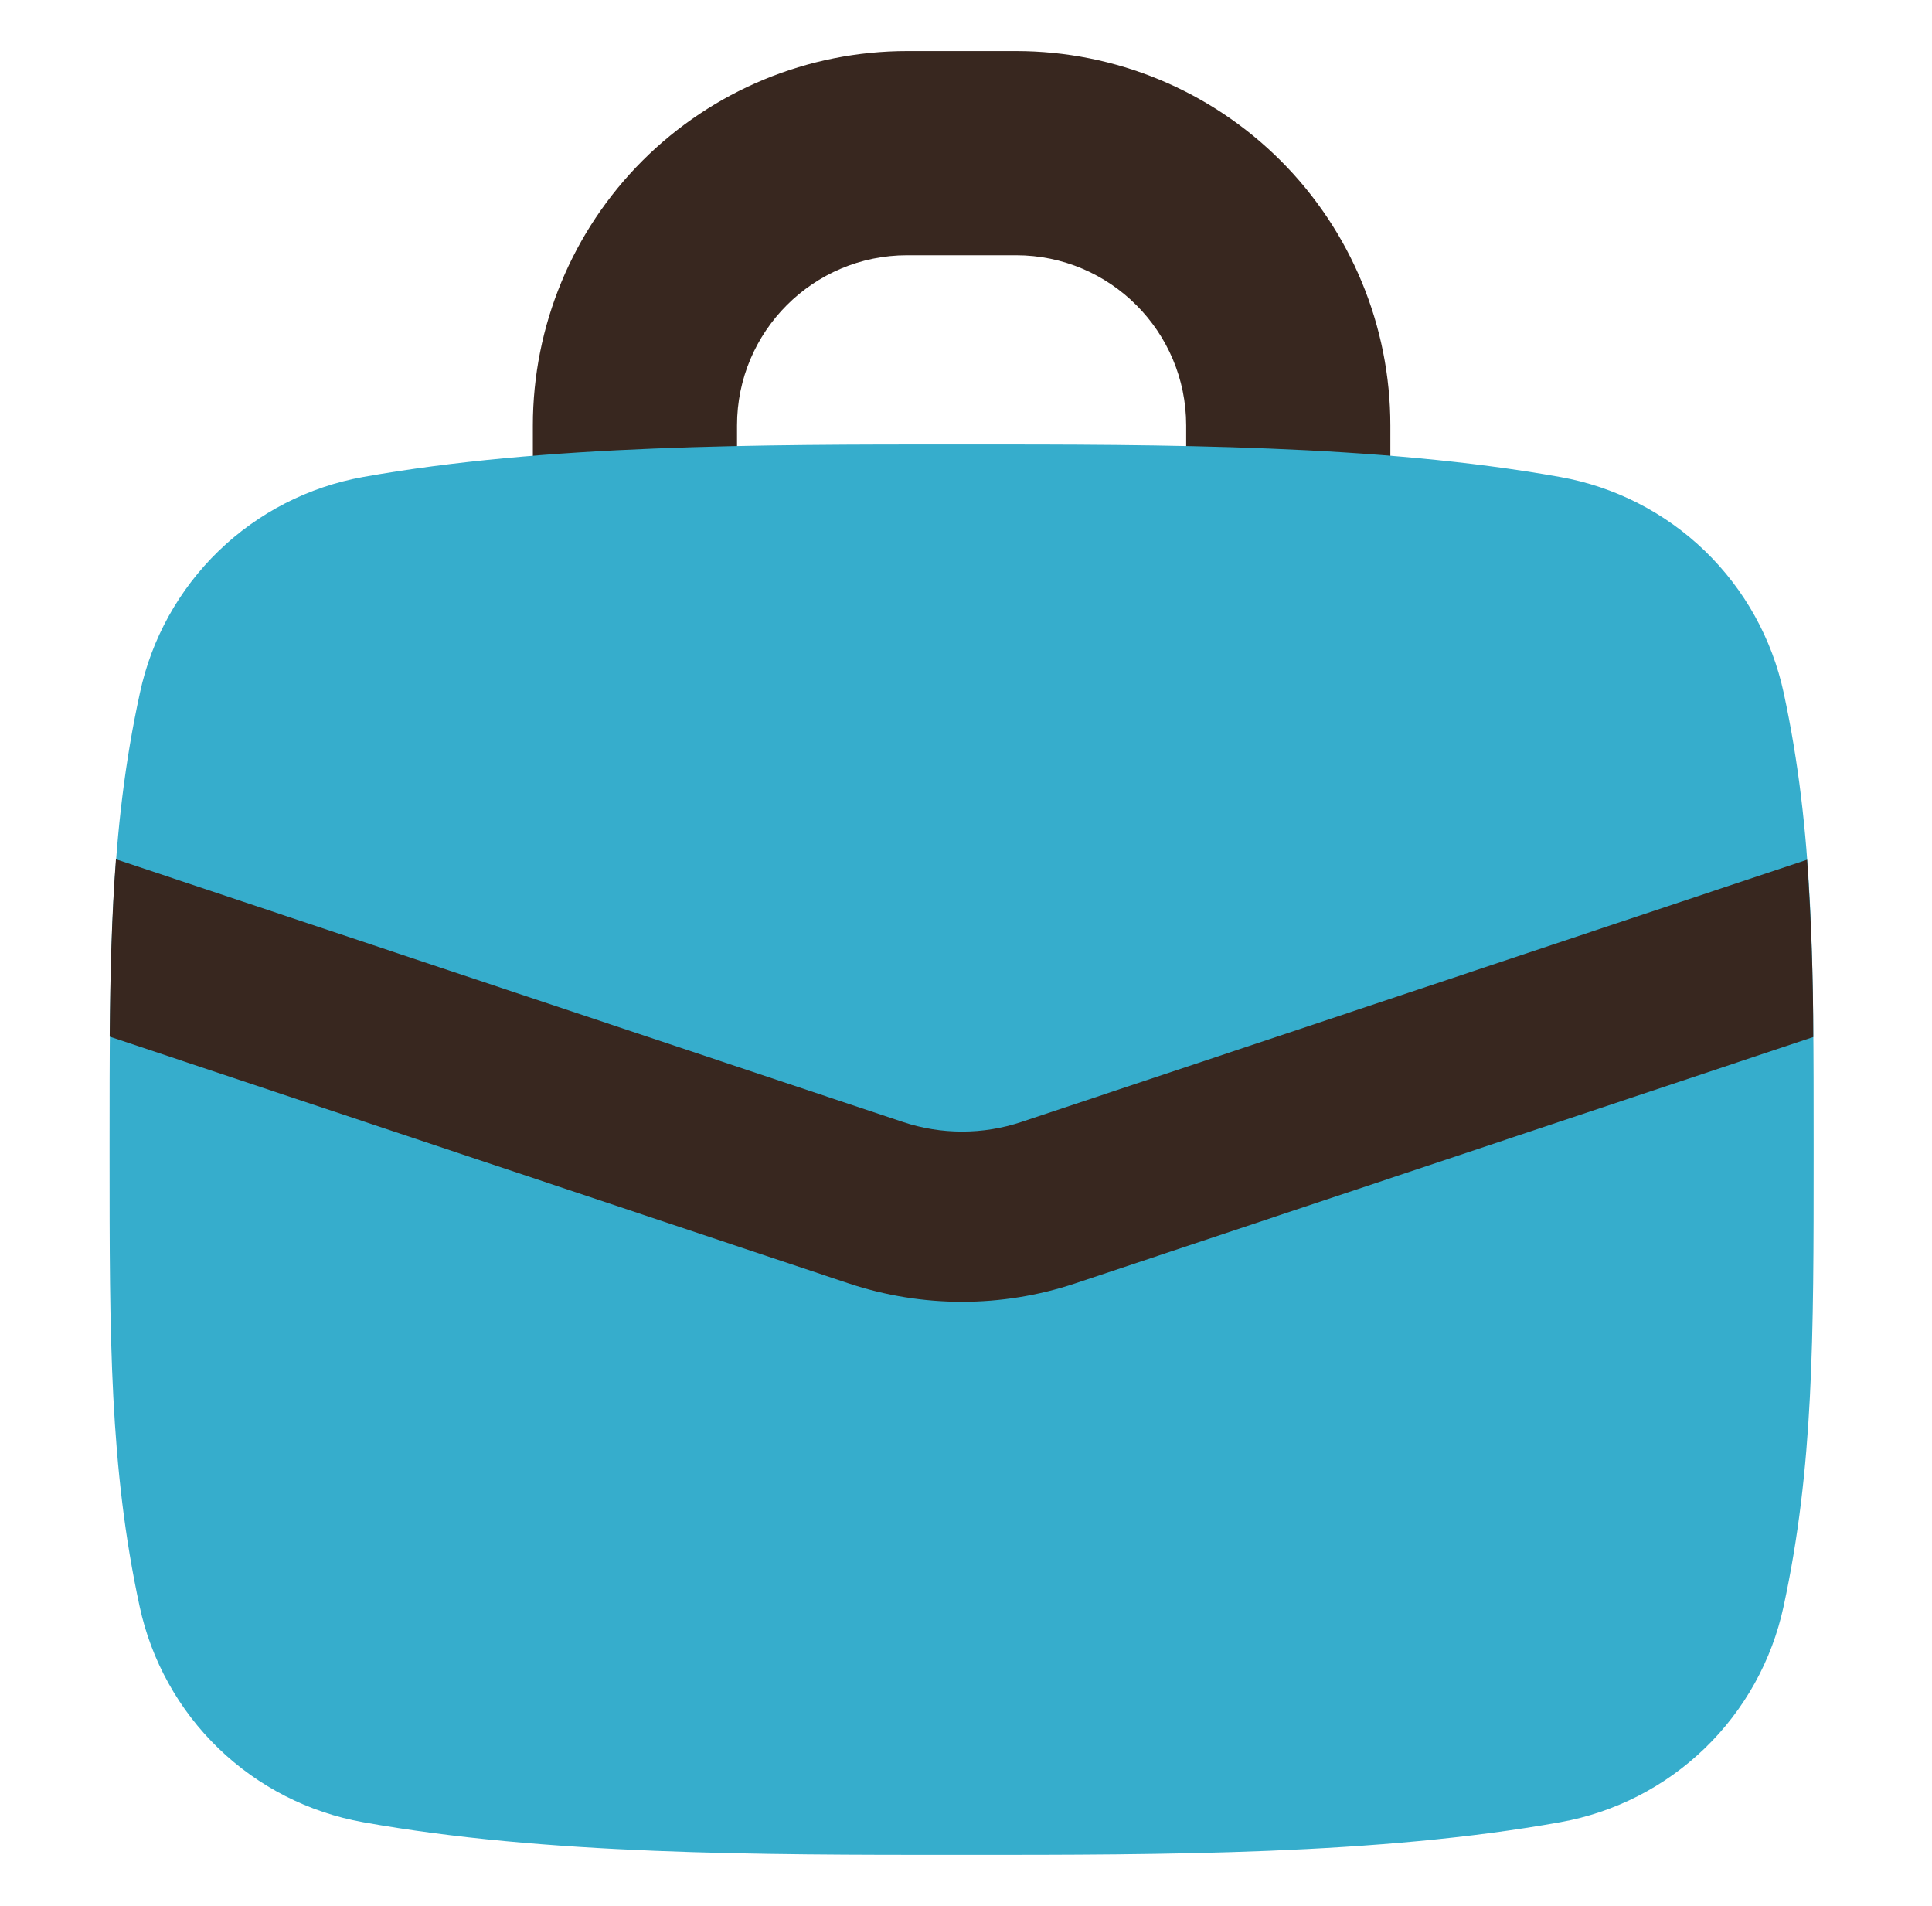 <?xml version="1.0" encoding="UTF-8"?> <svg xmlns="http://www.w3.org/2000/svg" width="73" height="72" viewBox="0 0 73 72" fill="none"><path fill-rule="evenodd" clip-rule="evenodd" d="M34.277 9.643C30.728 9.643 27.848 12.523 27.848 16.072V19.363H20.134V16.072C20.134 12.321 21.624 8.723 24.276 6.071C26.928 3.419 30.526 1.929 34.277 1.929H38.391C42.142 1.929 45.739 3.419 48.391 6.071C51.044 8.723 52.534 12.321 52.534 16.072V19.363H44.819V16.072C44.819 12.523 41.94 9.643 38.391 9.643H34.277Z" fill="#38271F"></path><path fill-rule="evenodd" clip-rule="evenodd" d="M36.478 16.791H36.19C28.707 16.791 20.592 16.791 13.716 18.021C11.66 18.391 9.761 19.364 8.26 20.816C6.759 22.269 5.724 24.135 5.287 26.177C4.14 31.423 4.14 36.324 4.14 43.241V43.622C4.14 50.539 4.14 55.435 5.276 60.691C5.716 62.734 6.753 64.601 8.257 66.053C9.761 67.504 11.663 68.475 13.721 68.842C20.592 70.077 28.707 70.077 36.195 70.077H36.478C43.961 70.077 52.081 70.077 58.952 68.842C61.009 68.475 62.91 67.503 64.413 66.051C65.916 64.6 66.953 62.734 67.392 60.691C68.528 55.435 68.528 50.539 68.528 43.622V43.241C68.528 36.324 68.528 31.428 67.397 26.177C66.958 24.133 65.921 22.265 64.417 20.812C62.913 19.36 61.011 18.388 58.952 18.021C52.081 16.791 43.961 16.791 36.478 16.791Z" fill="#36ADCC"></path><path fill-rule="evenodd" clip-rule="evenodd" d="M68.286 32.477L38.591 42.388C37.139 42.872 35.569 42.872 34.117 42.388L4.381 32.462C4.222 34.56 4.165 36.746 4.145 39.163L32.07 48.487C34.847 49.413 37.846 49.413 40.623 48.487L68.513 39.178C68.513 36.943 68.436 34.708 68.281 32.477H68.286Z" fill="#38271F"></path></svg> 
